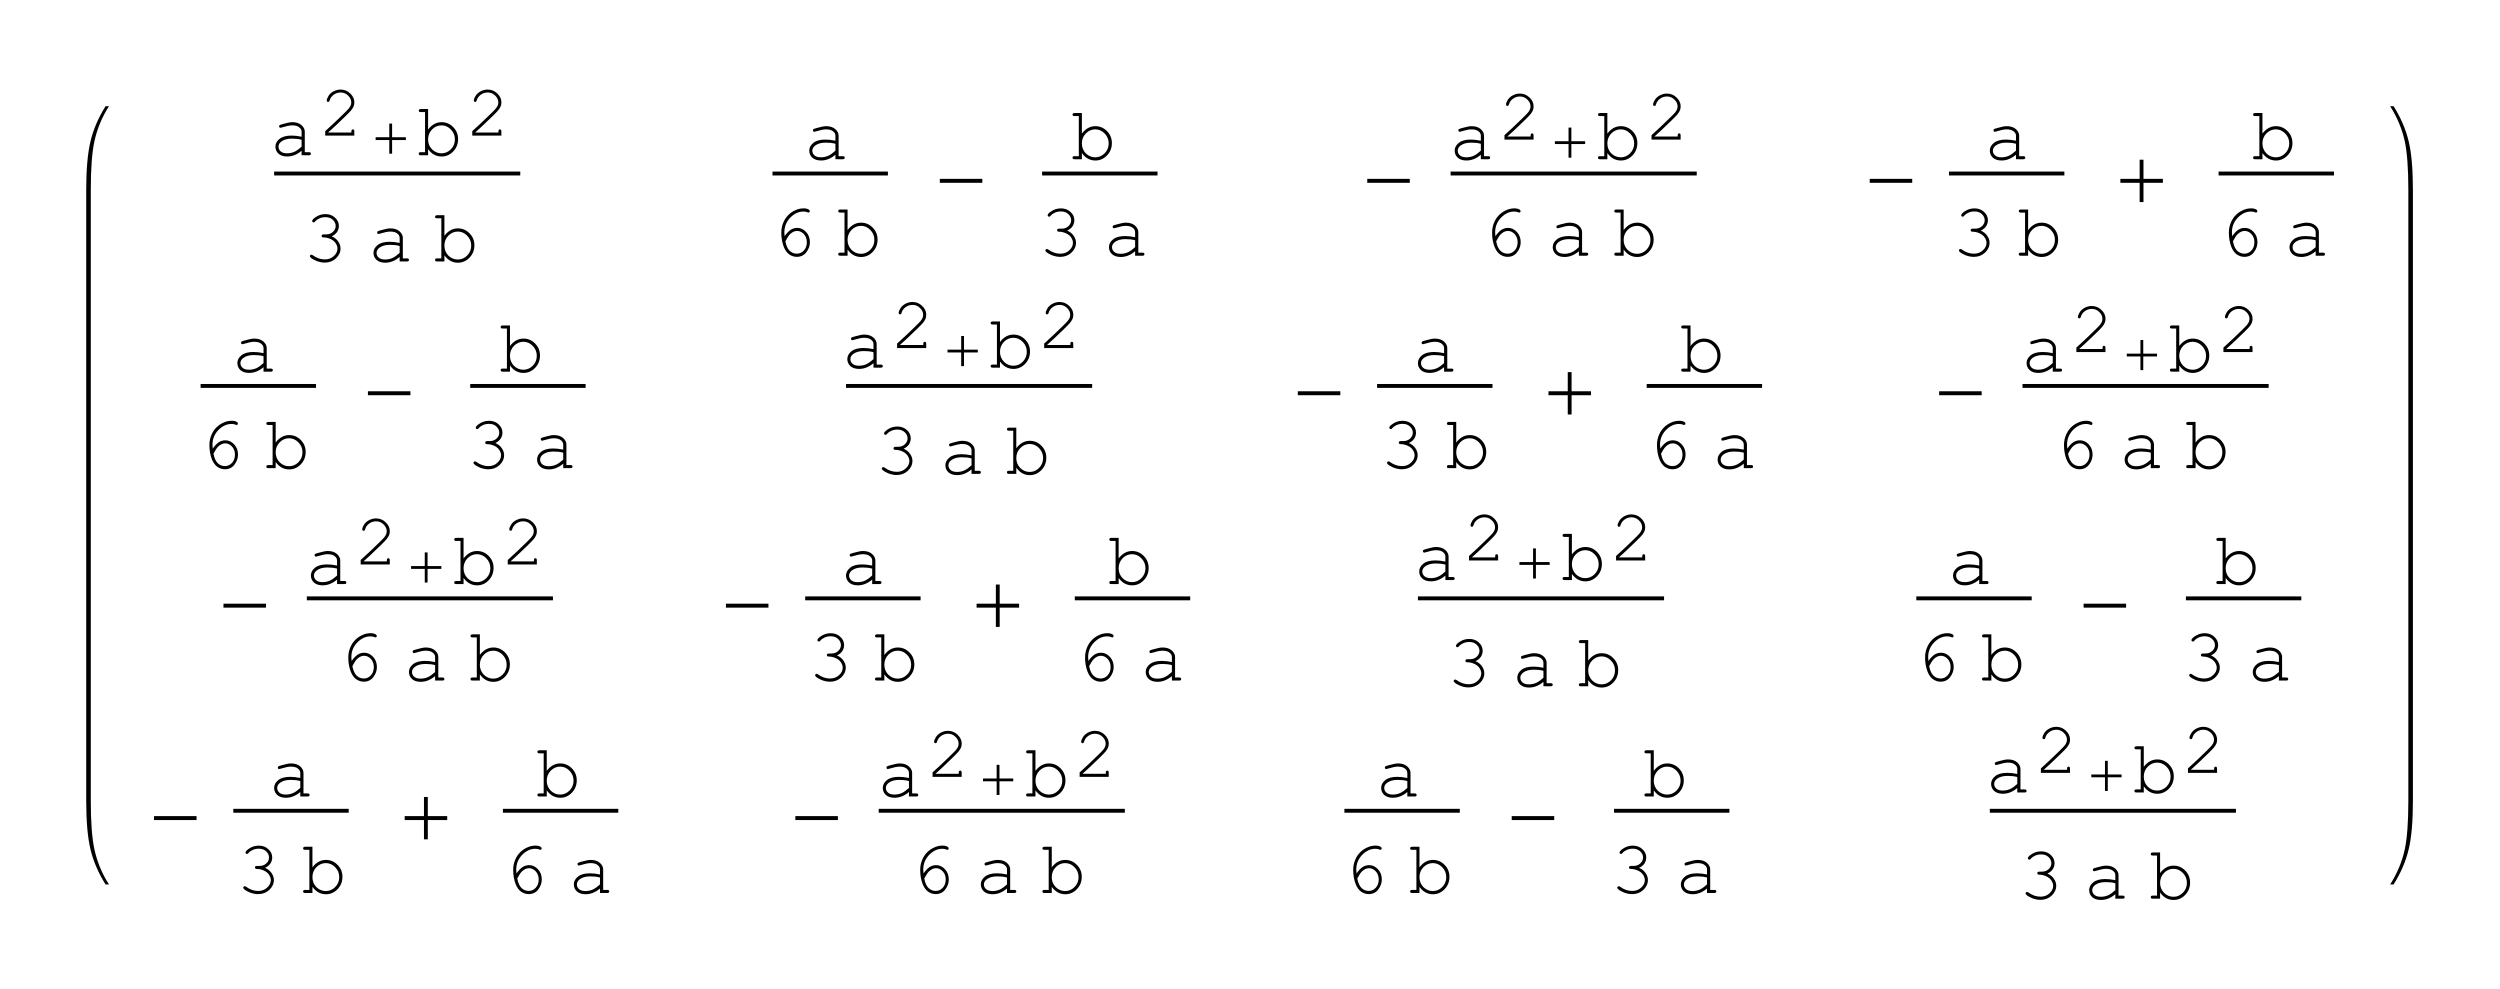 <?xml version="1.0" encoding="UTF-8"?>
<svg width="306" height="121" viewBox="0 0 306 121" xmlns="http://www.w3.org/2000/svg" xmlns:xlink="http://www.w3.org/1999/xlink">
 <defs>
  <g id="glyph-0-0">
   <path d="m3.859 0v-0.547c-0.555 0.469-1.141 0.703-1.766 0.703-0.449 0-0.805-0.117-1.062-0.344-0.25-0.238-0.375-0.523-0.375-0.859 0-0.363 0.164-0.68 0.5-0.953 0.332-0.27 0.82-0.406 1.469-0.406 0.176 0 0.363 0.012 0.562 0.031 0.207 0.023 0.43 0.059 0.672 0.109v-0.625c0-0.207-0.102-0.383-0.297-0.531-0.188-0.156-0.477-0.234-0.859-0.234-0.293 0-0.703 0.086-1.234 0.25-0.094 0.031-0.156 0.047-0.188 0.047-0.055 0-0.094-0.016-0.125-0.047-0.031-0.039-0.047-0.086-0.047-0.141 0-0.051 0.016-0.094 0.047-0.125 0.039-0.039 0.207-0.098 0.5-0.172 0.469-0.133 0.82-0.203 1.062-0.203 0.477 0 0.852 0.121 1.125 0.359 0.27 0.242 0.406 0.508 0.406 0.797v2.516h0.5c0.094 0 0.156 0.016 0.188 0.047 0.039 0.031 0.062 0.078 0.062 0.141 0 0.055-0.023 0.102-0.062 0.141-0.031 0.031-0.094 0.047-0.188 0.047zm0-1.891c-0.18-0.051-0.367-0.086-0.562-0.109-0.199-0.02-0.406-0.031-0.625-0.031-0.555 0-0.984 0.121-1.297 0.359-0.23 0.18-0.344 0.387-0.344 0.625 0 0.23 0.086 0.422 0.266 0.578 0.176 0.156 0.438 0.234 0.781 0.234 0.32 0 0.625-0.062 0.906-0.188 0.281-0.133 0.57-0.344 0.875-0.625z"/>
  </g>
  <g id="glyph-0-1">
   <path d="m1.344-5.656v2.516c0.457-0.602 1.008-0.906 1.656-0.906 0.551 0 1.023 0.203 1.422 0.609 0.395 0.398 0.594 0.887 0.594 1.469 0 0.594-0.203 1.102-0.609 1.516-0.398 0.406-0.867 0.609-1.406 0.609-0.668 0-1.219-0.301-1.656-0.906v0.75h-0.891c-0.094 0-0.164-0.016-0.203-0.047-0.031-0.039-0.047-0.086-0.047-0.141 0-0.062 0.016-0.109 0.047-0.141 0.039-0.031 0.109-0.047 0.203-0.047h0.516v-4.906h-0.516c-0.094 0-0.164-0.016-0.203-0.047-0.031-0.039-0.047-0.086-0.047-0.141 0-0.051 0.016-0.094 0.047-0.125 0.039-0.039 0.109-0.062 0.203-0.062zm3.281 3.719c0-0.477-0.168-0.883-0.5-1.219-0.324-0.332-0.703-0.5-1.141-0.5s-0.824 0.168-1.156 0.5c-0.324 0.336-0.484 0.742-0.484 1.219 0 0.48 0.16 0.887 0.484 1.219 0.332 0.324 0.719 0.484 1.156 0.484s0.816-0.16 1.141-0.484c0.332-0.332 0.5-0.738 0.5-1.219z"/>
  </g>
  <g id="glyph-0-2">
   <path d="m3.547-3.078c0.352 0.156 0.617 0.371 0.797 0.641 0.188 0.273 0.281 0.555 0.281 0.844 0 0.461-0.188 0.867-0.562 1.219-0.367 0.344-0.824 0.516-1.375 0.516-0.324 0-0.664-0.07-1.016-0.203-0.344-0.145-0.586-0.289-0.719-0.438-0.055-0.039-0.078-0.094-0.078-0.156 0-0.039 0.016-0.078 0.047-0.109 0.039-0.039 0.086-0.062 0.141-0.062 0.039 0 0.094 0.023 0.156 0.062 0.469 0.344 0.961 0.516 1.484 0.516 0.438 0 0.801-0.133 1.094-0.406 0.301-0.27 0.453-0.578 0.453-0.922 0-0.219-0.074-0.438-0.219-0.656-0.148-0.219-0.359-0.391-0.641-0.516-0.273-0.125-0.547-0.188-0.828-0.188-0.086 0-0.148-0.016-0.188-0.047-0.043-0.031-0.062-0.078-0.062-0.141 0-0.051 0.016-0.094 0.047-0.125 0.039-0.039 0.098-0.062 0.172-0.062h0.328c0.344 0 0.625-0.102 0.844-0.312 0.219-0.207 0.328-0.445 0.328-0.719 0-0.281-0.117-0.531-0.344-0.75-0.23-0.219-0.531-0.328-0.906-0.328-0.262 0-0.5 0.047-0.719 0.141s-0.398 0.219-0.531 0.375c-0.055 0.062-0.09 0.102-0.109 0.109-0.023 0.012-0.055 0.016-0.094 0.016-0.043 0-0.086-0.016-0.125-0.047-0.031-0.039-0.047-0.082-0.047-0.125 0-0.125 0.129-0.273 0.391-0.453 0.363-0.258 0.773-0.391 1.234-0.391 0.477 0 0.867 0.148 1.172 0.438 0.312 0.281 0.469 0.621 0.469 1.016 0 0.262-0.074 0.508-0.219 0.734-0.148 0.219-0.367 0.398-0.656 0.531z"/>
  </g>
  <g id="glyph-0-3">
   <path d="m1.641-2.391c0.238-0.344 0.477-0.598 0.719-0.766 0.25-0.164 0.523-0.25 0.828-0.25 0.406 0 0.766 0.168 1.078 0.5 0.312 0.336 0.469 0.75 0.469 1.25 0 0.449-0.148 0.859-0.438 1.234-0.281 0.375-0.672 0.562-1.172 0.562-0.324 0-0.633-0.102-0.922-0.297-0.281-0.207-0.508-0.52-0.672-0.938-0.199-0.52-0.297-1.098-0.297-1.734 0-0.469 0.094-0.906 0.281-1.312 0.145-0.32 0.336-0.602 0.578-0.844 0.238-0.238 0.52-0.43 0.844-0.578 0.32-0.156 0.672-0.234 1.047-0.234 0.25 0 0.457 0.055 0.625 0.156 0.07 0.043 0.109 0.105 0.109 0.188 0 0.055-0.016 0.094-0.047 0.125s-0.074 0.047-0.125 0.047c-0.043 0-0.09-0.016-0.141-0.047-0.125-0.051-0.281-0.078-0.469-0.078-0.586 0-1.121 0.25-1.609 0.75-0.48 0.5-0.719 1.102-0.719 1.797 0 0.105 0.008 0.262 0.031 0.469zm0.094 0.625c0.102 0.543 0.281 0.934 0.531 1.172 0.25 0.23 0.539 0.344 0.875 0.344 0.332 0 0.617-0.129 0.859-0.391 0.238-0.258 0.359-0.598 0.359-1.016 0-0.395-0.121-0.723-0.359-0.984-0.242-0.258-0.516-0.391-0.828-0.391-0.293 0-0.574 0.125-0.844 0.375-0.18 0.168-0.375 0.465-0.594 0.891z"/>
  </g>
  <g id="glyph-1-0">
   <path d="m1.109-0.375h2.844v-0.141c0-0.082 0.016-0.145 0.047-0.188 0.031-0.039 0.078-0.062 0.141-0.062 0.051 0 0.094 0.023 0.125 0.062 0.031 0.043 0.047 0.105 0.047 0.188v0.516h-3.562v-0.547c0.75-0.676 1.477-1.363 2.188-2.062 0.332-0.32 0.562-0.555 0.688-0.703 0.125-0.156 0.207-0.289 0.25-0.406 0.039-0.113 0.062-0.227 0.062-0.344 0-0.32-0.133-0.602-0.391-0.844-0.25-0.25-0.555-0.375-0.906-0.375-0.324 0-0.609 0.094-0.859 0.281s-0.414 0.418-0.484 0.688c-0.023 0.074-0.043 0.121-0.062 0.141-0.043 0.031-0.086 0.047-0.125 0.047-0.055 0-0.094-0.016-0.125-0.047-0.031-0.039-0.047-0.082-0.047-0.125 0-0.145 0.07-0.336 0.219-0.578 0.156-0.238 0.367-0.426 0.641-0.562 0.27-0.133 0.547-0.203 0.828-0.203 0.469 0 0.863 0.164 1.188 0.484 0.332 0.312 0.5 0.672 0.5 1.078 0 0.168-0.027 0.324-0.078 0.469-0.055 0.137-0.148 0.293-0.281 0.469-0.137 0.168-0.375 0.418-0.719 0.75-0.875 0.855-1.586 1.523-2.125 2z"/>
  </g>
  <g id="glyph-2-0">
   <path d="m4.625-1.859h-1.688v1.672h-0.344v-1.672h-1.672v-0.344h1.672v-1.672h0.344v1.672h1.688z"/>
  </g>
  <g id="glyph-3-0">
   <path d="m6.5-2.625h-5.203v-0.484h5.203z"/>
  </g>
  <g id="glyph-3-1">
   <path d="m6.5-2.625h-2.375v2.359h-0.469v-2.359h-2.359v-0.484h2.359v-2.344h0.469v2.344h2.375z"/>
  </g>
  <clipPath id="clip-0">
   <path d="m9.965 10h285.59v101h-285.59z"/>
  </clipPath>
  <clipPath id="clip-1">
   <path d="m283 3h3.555v96h-3.555z"/>
  </clipPath>
  <clipPath id="clip-2">
   <rect width="287" height="101"/>
  </clipPath>
  <g id="source-5" clip-path="url(#clip-2)">
   <path d="m2.113 13.906v-0.648c0-2.621 0.148-4.609 0.445-5.969 0.332-1.531 0.93-2.961 1.781-4.289h-0.418c-0.883 1.41-1.5 2.844-1.848 4.309-0.348 1.461-0.52 3.445-0.52 5.949v74.742c0 2.508 0.172 4.496 0.52 5.957 0.348 1.461 0.965 2.894 1.848 4.301h0.418c-0.852-1.328-1.449-2.758-1.781-4.289-0.297-1.363-0.445-3.352-0.445-5.969z" fill-rule="evenodd"/>
   <path d="m27.68 11h-3.125v0.477h30.125v-0.477z" fill-rule="evenodd"/>
   <g>
    <use x="24.056" y="9" xlink:href="#glyph-0-0"/>
    <use x="30.056" y="6.6" xlink:href="#glyph-1-0"/>
    <use x="36.056" y="9" xlink:href="#glyph-2-0"/>
    <use x="42.055" y="9" xlink:href="#glyph-0-1"/>
    <use x="48.056" y="6.6" xlink:href="#glyph-1-0"/>
    <use x="28.056" y="22" xlink:href="#glyph-0-2"/>
    <use x="36.058" y="22" xlink:href="#glyph-0-0"/>
    <use x="44.051" y="22" xlink:href="#glyph-0-1"/>
   </g>
   <path d="m88.68 11h-3.125v0.477h14.125v-0.477z" fill-rule="evenodd"/>
   <g>
    <use x="89.397" y="9.49" xlink:href="#glyph-0-0"/>
    <use x="85.397" y="21.3" xlink:href="#glyph-0-3"/>
    <use x="93.398" y="21.3" xlink:href="#glyph-0-1"/>
    <use x="104.737" y="15" xlink:href="#glyph-3-0"/>
   </g>
   <path d="m121.68 11h-3.125v0.477h14.125v-0.477z" fill-rule="evenodd"/>
   <g>
    <use x="122.078" y="9.49" xlink:href="#glyph-0-1"/>
    <use x="118.078" y="21.3" xlink:href="#glyph-0-2"/>
    <use x="126.08" y="21.3" xlink:href="#glyph-0-0"/>
    <use x="157.056" y="15" xlink:href="#glyph-3-0"/>
   </g>
   <path d="m171.68 11h-3.125v0.477h30.125v-0.477z" fill-rule="evenodd"/>
   <g>
    <use x="168.397" y="9.49" xlink:href="#glyph-0-0"/>
    <use x="174.397" y="7.09" xlink:href="#glyph-1-0"/>
    <use x="180.397" y="9.49" xlink:href="#glyph-2-0"/>
    <use x="186.396" y="9.49" xlink:href="#glyph-0-1"/>
    <use x="192.397" y="7.09" xlink:href="#glyph-1-0"/>
    <use x="172.397" y="21.3" xlink:href="#glyph-0-3"/>
    <use x="180.398" y="21.3" xlink:href="#glyph-0-0"/>
    <use x="188.391" y="21.3" xlink:href="#glyph-0-1"/>
    <use x="218.556" y="15" xlink:href="#glyph-3-0"/>
   </g>
   <path d="m232.68 11h-3.125v0.477h14.125v-0.477z" fill-rule="evenodd"/>
   <g>
    <use x="233.897" y="9.49" xlink:href="#glyph-0-0"/>
    <use x="229.897" y="21.3" xlink:href="#glyph-0-2"/>
    <use x="237.898" y="21.3" xlink:href="#glyph-0-1"/>
    <use x="249.237" y="15" xlink:href="#glyph-3-1"/>
   </g>
   <path d="m265.68 11h-3.125v0.477h14.125v-0.477z" fill-rule="evenodd"/>
   <g>
    <use x="266.578" y="9.49" xlink:href="#glyph-0-1"/>
    <use x="262.578" y="21.3" xlink:href="#glyph-0-3"/>
    <use x="270.58" y="21.3" xlink:href="#glyph-0-0"/>
   </g>
   <path d="m18.68 37h-3.125v0.477h14.125v-0.477z" fill-rule="evenodd"/>
   <g>
    <use x="19.397" y="35.49" xlink:href="#glyph-0-0"/>
    <use x="15.397" y="47.3" xlink:href="#glyph-0-3"/>
    <use x="23.398" y="47.3" xlink:href="#glyph-0-1"/>
    <use x="34.737" y="41" xlink:href="#glyph-3-0"/>
   </g>
   <path d="m51.68 37h-3.125v0.477h14.125v-0.477z" fill-rule="evenodd"/>
   <g>
    <use x="52.078" y="35.49" xlink:href="#glyph-0-1"/>
    <use x="48.078" y="47.3" xlink:href="#glyph-0-2"/>
    <use x="56.08" y="47.3" xlink:href="#glyph-0-0"/>
   </g>
   <path d="m97.68 37h-3.125v0.477h30.125v-0.477z" fill-rule="evenodd"/>
   <g>
    <use x="94.056" y="35" xlink:href="#glyph-0-0"/>
    <use x="100.056" y="32.6" xlink:href="#glyph-1-0"/>
    <use x="106.056" y="35" xlink:href="#glyph-2-0"/>
    <use x="112.055" y="35" xlink:href="#glyph-0-1"/>
    <use x="118.056" y="32.6" xlink:href="#glyph-1-0"/>
    <use x="98.056" y="48" xlink:href="#glyph-0-2"/>
    <use x="106.058" y="48" xlink:href="#glyph-0-0"/>
    <use x="114.051" y="48" xlink:href="#glyph-0-1"/>
    <use x="148.556" y="41" xlink:href="#glyph-3-0"/>
   </g>
   <path d="m162.68 37h-3.125v0.477h14.125v-0.477z" fill-rule="evenodd"/>
   <g>
    <use x="163.897" y="35.49" xlink:href="#glyph-0-0"/>
    <use x="159.897" y="47.3" xlink:href="#glyph-0-2"/>
    <use x="167.898" y="47.3" xlink:href="#glyph-0-1"/>
    <use x="179.237" y="41" xlink:href="#glyph-3-1"/>
   </g>
   <path d="m195.68 37h-3.125v0.477h14.125v-0.477z" fill-rule="evenodd"/>
   <g>
    <use x="196.578" y="35.49" xlink:href="#glyph-0-1"/>
    <use x="192.578" y="47.3" xlink:href="#glyph-0-3"/>
    <use x="200.58" y="47.3" xlink:href="#glyph-0-0"/>
    <use x="227.056" y="41" xlink:href="#glyph-3-0"/>
   </g>
   <path d="m241.68 37h-3.125v0.477h30.125v-0.477z" fill-rule="evenodd"/>
   <g>
    <use x="238.397" y="35.49" xlink:href="#glyph-0-0"/>
    <use x="244.397" y="33.09" xlink:href="#glyph-1-0"/>
    <use x="250.397" y="35.49" xlink:href="#glyph-2-0"/>
    <use x="256.396" y="35.49" xlink:href="#glyph-0-1"/>
    <use x="262.397" y="33.09" xlink:href="#glyph-1-0"/>
    <use x="242.397" y="47.3" xlink:href="#glyph-0-3"/>
    <use x="250.398" y="47.3" xlink:href="#glyph-0-0"/>
    <use x="258.391" y="47.3" xlink:href="#glyph-0-1"/>
    <use x="17.056" y="67" xlink:href="#glyph-3-0"/>
   </g>
   <path d="m31.68 63h-3.125v0.477h30.125v-0.477z" fill-rule="evenodd"/>
   <g>
    <use x="28.397" y="61.49" xlink:href="#glyph-0-0"/>
    <use x="34.397" y="59.09" xlink:href="#glyph-1-0"/>
    <use x="40.397" y="61.49" xlink:href="#glyph-2-0"/>
    <use x="46.396" y="61.49" xlink:href="#glyph-0-1"/>
    <use x="52.397" y="59.09" xlink:href="#glyph-1-0"/>
    <use x="32.397" y="73.3" xlink:href="#glyph-0-3"/>
    <use x="40.398" y="73.3" xlink:href="#glyph-0-0"/>
    <use x="48.391" y="73.3" xlink:href="#glyph-0-1"/>
    <use x="78.556" y="67" xlink:href="#glyph-3-0"/>
   </g>
   <path d="m92.68 63h-3.125v0.477h14.125v-0.477z" fill-rule="evenodd"/>
   <g>
    <use x="93.897" y="61.49" xlink:href="#glyph-0-0"/>
    <use x="89.897" y="73.3" xlink:href="#glyph-0-2"/>
    <use x="97.898" y="73.3" xlink:href="#glyph-0-1"/>
    <use x="109.237" y="67" xlink:href="#glyph-3-1"/>
   </g>
   <path d="m125.68 63h-3.125v0.477h14.125v-0.477z" fill-rule="evenodd"/>
   <g>
    <use x="126.578" y="61.49" xlink:href="#glyph-0-1"/>
    <use x="122.578" y="73.3" xlink:href="#glyph-0-3"/>
    <use x="130.58" y="73.3" xlink:href="#glyph-0-0"/>
   </g>
   <path d="m167.68 63h-3.125v0.477h30.125v-0.477z" fill-rule="evenodd"/>
   <g>
    <use x="164.056" y="61" xlink:href="#glyph-0-0"/>
    <use x="170.056" y="58.6" xlink:href="#glyph-1-0"/>
    <use x="176.056" y="61" xlink:href="#glyph-2-0"/>
    <use x="182.055" y="61" xlink:href="#glyph-0-1"/>
    <use x="188.056" y="58.6" xlink:href="#glyph-1-0"/>
    <use x="168.056" y="74" xlink:href="#glyph-0-2"/>
    <use x="176.058" y="74" xlink:href="#glyph-0-0"/>
    <use x="184.051" y="74" xlink:href="#glyph-0-1"/>
   </g>
   <path d="m228.68 63h-3.125v0.477h14.125v-0.477z" fill-rule="evenodd"/>
   <g>
    <use x="229.397" y="61.49" xlink:href="#glyph-0-0"/>
    <use x="225.397" y="73.3" xlink:href="#glyph-0-3"/>
    <use x="233.398" y="73.3" xlink:href="#glyph-0-1"/>
    <use x="244.737" y="67" xlink:href="#glyph-3-0"/>
   </g>
   <path d="m261.68 63h-3.125v0.477h14.125v-0.477z" fill-rule="evenodd"/>
   <g>
    <use x="262.078" y="61.49" xlink:href="#glyph-0-1"/>
    <use x="258.078" y="73.3" xlink:href="#glyph-0-2"/>
    <use x="266.08" y="73.3" xlink:href="#glyph-0-0"/>
    <use x="8.556" y="93" xlink:href="#glyph-3-0"/>
   </g>
   <path d="m22.68 89h-3.125v0.477h14.125v-0.477z" fill-rule="evenodd"/>
   <g>
    <use x="23.897" y="87.49" xlink:href="#glyph-0-0"/>
    <use x="19.897" y="99.3" xlink:href="#glyph-0-2"/>
    <use x="27.898" y="99.3" xlink:href="#glyph-0-1"/>
    <use x="39.237" y="93" xlink:href="#glyph-3-1"/>
   </g>
   <path d="m55.68 89h-3.125v0.477h14.125v-0.477z" fill-rule="evenodd"/>
   <g>
    <use x="56.578" y="87.49" xlink:href="#glyph-0-1"/>
    <use x="52.578" y="99.3" xlink:href="#glyph-0-3"/>
    <use x="60.58" y="99.3" xlink:href="#glyph-0-0"/>
    <use x="87.056" y="93" xlink:href="#glyph-3-0"/>
   </g>
   <path d="m101.68 89h-3.125v0.477h30.125v-0.477z" fill-rule="evenodd"/>
   <g>
    <use x="98.397" y="87.49" xlink:href="#glyph-0-0"/>
    <use x="104.397" y="85.09" xlink:href="#glyph-1-0"/>
    <use x="110.397" y="87.49" xlink:href="#glyph-2-0"/>
    <use x="116.396" y="87.49" xlink:href="#glyph-0-1"/>
    <use x="122.397" y="85.09" xlink:href="#glyph-1-0"/>
    <use x="102.397" y="99.3" xlink:href="#glyph-0-3"/>
    <use x="110.398" y="99.3" xlink:href="#glyph-0-0"/>
    <use x="118.391" y="99.3" xlink:href="#glyph-0-1"/>
   </g>
   <path d="m158.68 89h-3.125v0.477h14.125v-0.477z" fill-rule="evenodd"/>
   <g>
    <use x="159.397" y="87.49" xlink:href="#glyph-0-0"/>
    <use x="155.397" y="99.3" xlink:href="#glyph-0-3"/>
    <use x="163.398" y="99.3" xlink:href="#glyph-0-1"/>
    <use x="174.737" y="93" xlink:href="#glyph-3-0"/>
   </g>
   <path d="m191.68 89h-3.125v0.477h14.125v-0.477z" fill-rule="evenodd"/>
   <g>
    <use x="192.078" y="87.49" xlink:href="#glyph-0-1"/>
    <use x="188.078" y="99.3" xlink:href="#glyph-0-2"/>
    <use x="196.08" y="99.3" xlink:href="#glyph-0-0"/>
   </g>
   <path d="m237.68 89h-3.125v0.477h30.125v-0.477z" fill-rule="evenodd"/>
   <g>
    <use x="234.056" y="87" xlink:href="#glyph-0-0"/>
    <use x="240.056" y="84.6" xlink:href="#glyph-1-0"/>
    <use x="246.056" y="87" xlink:href="#glyph-2-0"/>
    <use x="252.055" y="87" xlink:href="#glyph-0-1"/>
    <use x="258.056" y="84.6" xlink:href="#glyph-1-0"/>
    <use x="238.056" y="100" xlink:href="#glyph-0-2"/>
    <use x="246.058" y="100" xlink:href="#glyph-0-0"/>
    <use x="254.051" y="100" xlink:href="#glyph-0-1"/>
   </g>
   <g clip-path="url(#clip-1)">
    <path d="m286.34 13.906v-0.648c0-2.535-0.172-4.519-0.516-5.953-0.352-1.469-0.965-2.902-1.848-4.305h-0.418c0.871 1.387 1.465 2.82 1.785 4.289 0.289 1.355 0.438 3.344 0.438 5.969v74.742c0 2.625-0.148 4.613-0.438 5.969-0.324 1.484-0.918 2.914-1.785 4.289h0.418c0.883-1.402 1.496-2.836 1.848-4.305 0.344-1.434 0.516-3.418 0.516-5.953z" fill-rule="evenodd"/>
   </g>
  </g>
 </defs>
 <rect x="-30.6" y="-12.1" width="367.2" height="145.2" fill="#fff"/>
 <rect x="-30.6" y="-12.1" width="367.2" height="145.2" fill="#fff"/>
 <rect x="-30.6" y="-12.1" width="367.2" height="145.2" fill="#fff"/>
 <rect x="-30.6" y="-12.1" width="367.2" height="145.2" fill="#fff"/>
 <rect x="-30.6" y="-12.1" width="367.2" height="145.2" fill="#fff"/>
 <rect x="-30.6" y="-12.1" width="367.2" height="145.2" fill="#fff"/>
 <rect x="-30.6" y="-12.1" width="367.2" height="145.2" fill="#fff"/>
 <rect x="-30.6" y="-12.1" width="367.2" height="145.2" fill="#fff"/>
 <rect x="-30.6" y="-12.1" width="367.2" height="145.2" fill="#fff"/>
 <rect x="-30.6" y="-12.1" width="367.2" height="145.2" fill="#fff"/>
 <rect x="-30.6" y="-12.1" width="367.2" height="145.2" fill="#fff"/>
 <rect x="-30.6" y="-12.1" width="367.2" height="145.2" fill="#fff"/>
 <rect x="-30.6" y="-12.1" width="367.2" height="145.2" fill="#fff"/>
 <rect x="-30.6" y="-12.1" width="367.2" height="145.2" fill="#fff"/>
 <rect x="-30.6" y="-12.1" width="367.2" height="145.2" fill="#fff"/>
 <rect x="-30.6" y="-12.1" width="367.2" height="145.2" fill="#fff"/>
 <rect x="-30.6" y="-12.1" width="367.2" height="145.2" fill="#fff"/>
 <rect x="-30.6" y="-12.1" width="367.2" height="145.2" fill="#fff"/>
 <g clip-path="url(#clip-0)">
  <use transform="translate(9 10)" xlink:href="#source-5"/>
 </g>
</svg>
